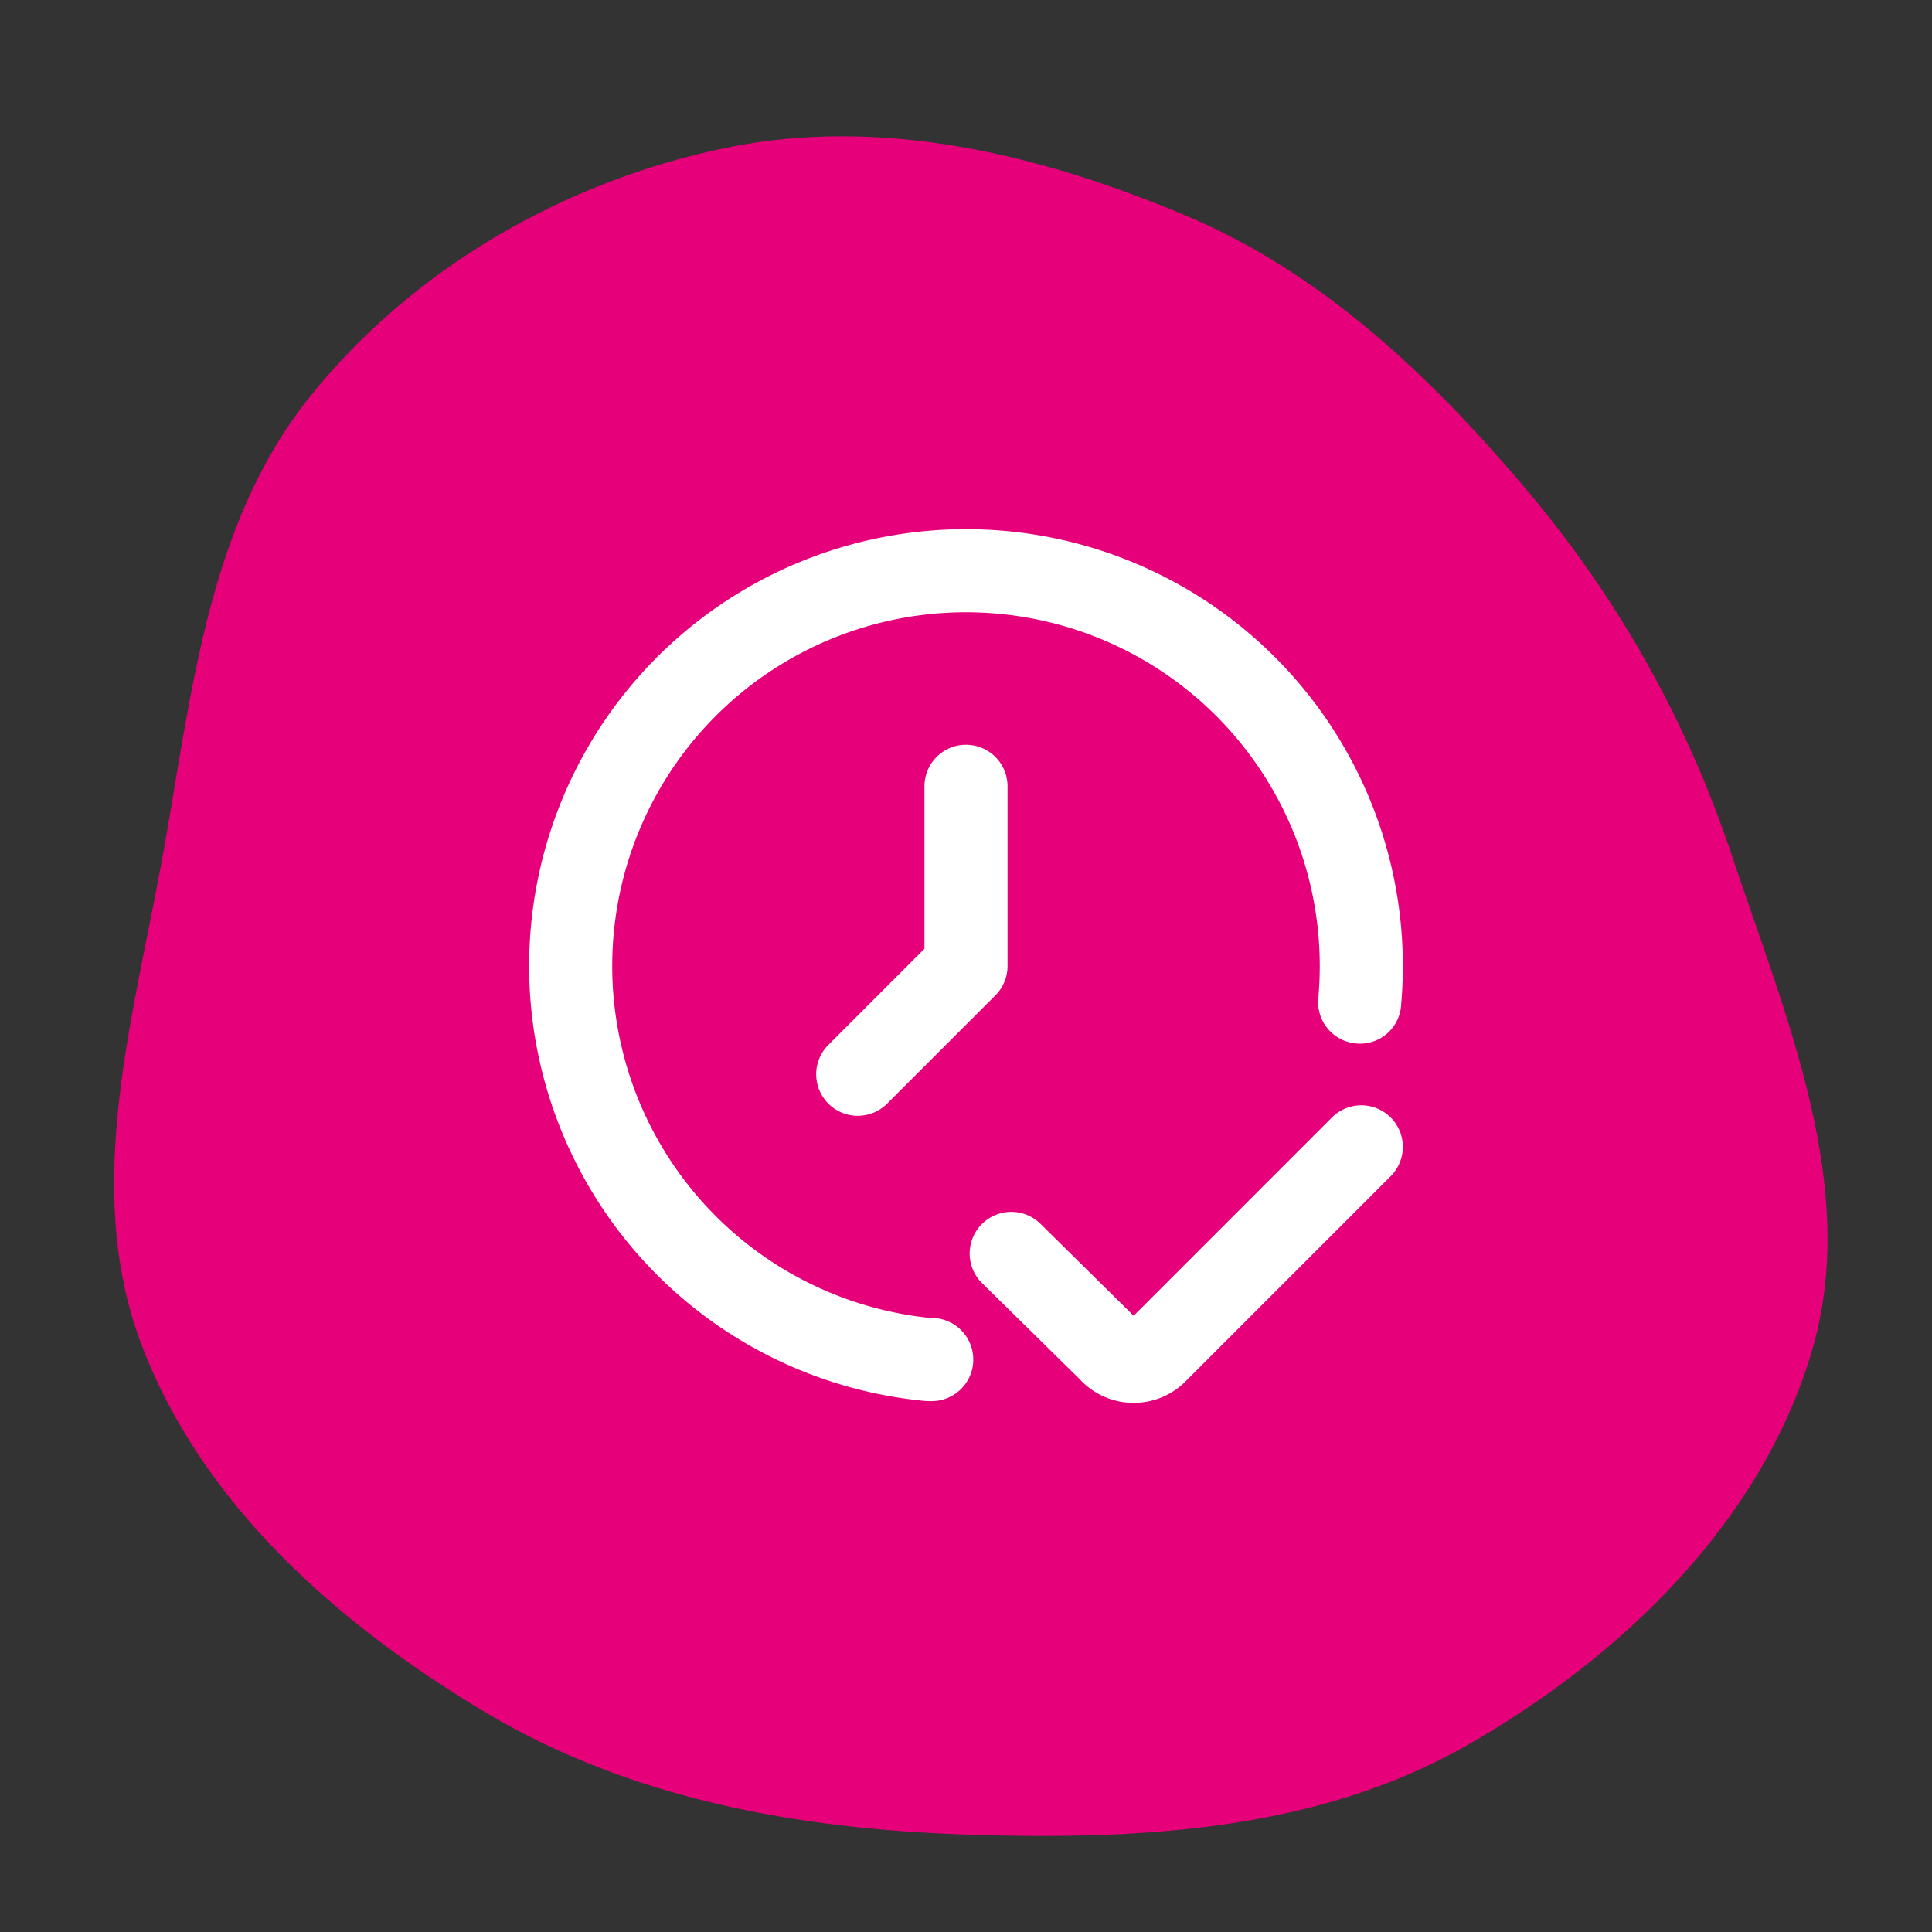 <svg fill="#ffffff" width="161px" height="161px" viewBox="-14.88 -14.88 53.76 53.76" id="Layer_1" data-name="Layer 1" xmlns="http://www.w3.org/2000/svg" stroke="#ffffff" stroke-width="0.312" transform="rotate(0)matrix(1, 0, 0, 1, 0, 0)"><rect x="-14.88" y="-14.88" width="53.76" height="53.76" fill="#333333" stroke="none"/><g id="SVGRepo_bgCarrier" stroke-width="0"><path transform="translate(-14.88, -14.88), scale(1.68)" d="M16,30.386C18.865,30.481,21.806,30.33,24.296,28.909C26.856,27.449,29.164,25.22,30.006,22.396C30.815,19.682,29.584,16.863,28.688,14.176C27.926,11.894,26.769,9.851,25.208,8.021C23.637,6.178,21.88,4.517,19.648,3.574C17.232,2.553,14.59,1.918,12.021,2.449C9.344,3.003,6.835,4.443,5.127,6.579C3.45,8.675,3.182,11.447,2.711,14.089C2.223,16.823,1.36,19.641,2.333,22.242C3.332,24.912,5.602,26.909,8.051,28.368C10.448,29.797,13.211,30.293,16,30.386" fill="#e6007a" strokewidth="0"></path></g><g id="SVGRepo_tracerCarrier" stroke-linecap="round" stroke-linejoin="round"></g><g id="SVGRepo_iconCarrier"> <path d="M23.707,16.325a1,1,0,0,0-1.414,0l-5.627,5.628L13.978,19.3A1,1,0,0,0,12.543,20.7L15.287,23.4a1.876,1.876,0,0,0,1.345.6h.033A1.873,1.873,0,0,0,18,23.447l5.707-5.708a1,1,0,0,0,0-1.414Z M11.09,21.959A10,10,0,1,1,22,12c0,.307-.015.611-.041.911A1,1,0,0,0,22.866,14a.989.989,0,0,0,1.085-.907C23.983,12.73,24,12.367,24,12A12,12,0,1,0,10.91,23.951c.031,0,.061,0,.091,0a1,1,0,0,0,.089-2Z M11,7v4.586L8.293,14.293a1,1,0,1,0,1.414,1.414l3-3A1,1,0,0,0,13,12V7a1,1,0,0,0-2,0Z"></path></g></svg>